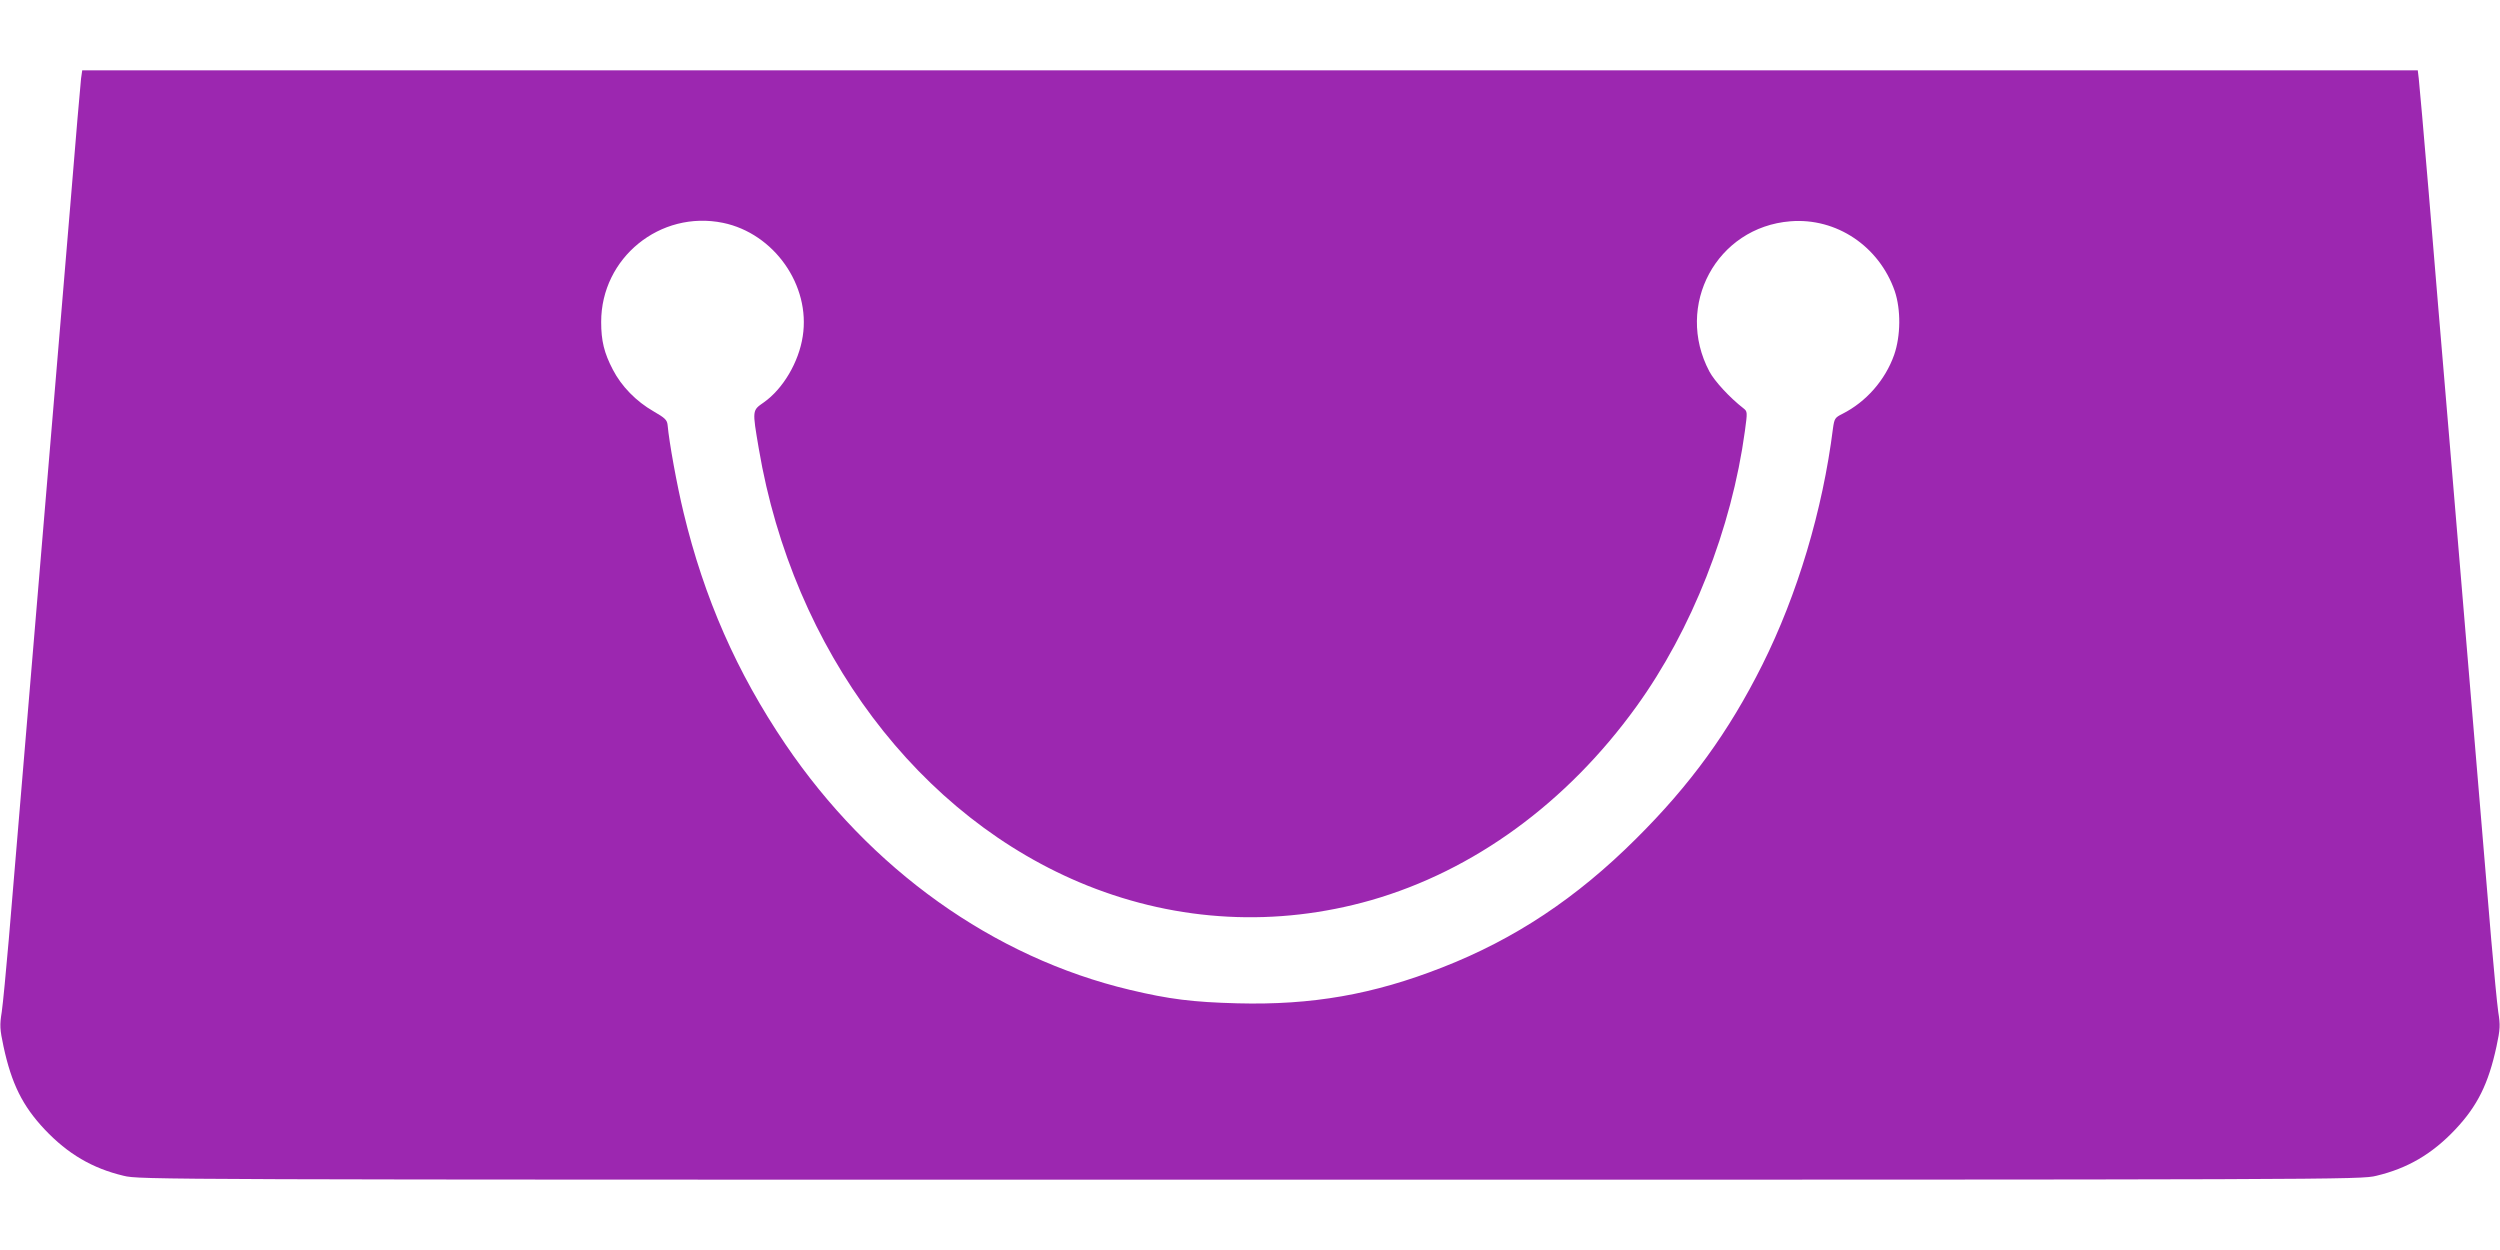 <?xml version="1.0" standalone="no"?>
<!DOCTYPE svg PUBLIC "-//W3C//DTD SVG 20010904//EN"
 "http://www.w3.org/TR/2001/REC-SVG-20010904/DTD/svg10.dtd">
<svg version="1.0" xmlns="http://www.w3.org/2000/svg"
 width="1280pt" height="640pt" viewBox="0 0 1280 640"
 preserveAspectRatio="xMidYMid meet">
<g transform="translate(0,640) scale(0.1,-0.1)"
fill="#9c27b0" stroke="none">
<path d="M415 5998 c-3 -24 -28 -315 -55 -648 -28 -333 -68 -816 -90 -1075
-34 -406 -146 -1739 -225 -2685 -14 -162 -30 -329 -36 -371 -11 -68 -10 -88 9
-177 41 -190 97 -304 211 -425 118 -125 244 -199 404 -237 81 -20 143 -20
5767 -20 5624 0 5686 0 5767 20 160 38 286 112 404 237 114 121 170 235 211
425 19 89 20 109 9 177 -6 42 -22 209 -36 371 -37 438 -147 1757 -215 2570
-33 393 -81 958 -105 1255 -25 297 -48 559 -51 583 l-5 42 -5979 0 -5979 0 -6
-42z m3287 -739 c261 -54 449 -320 408 -581 -20 -132 -101 -269 -199 -338 -60
-42 -60 -37 -26 -237 175 -1033 820 -1891 1682 -2237 467 -187 969 -213 1453
-75 526 151 1003 499 1358 991 284 393 488 911 556 1412 13 96 13 99 -7 115
-71 55 -149 140 -175 189 -179 338 37 739 415 769 236 19 454 -128 534 -357
32 -95 31 -229 -3 -327 -46 -130 -144 -241 -265 -302 -38 -19 -41 -24 -48 -73
-53 -422 -183 -854 -362 -1212 -172 -344 -369 -615 -647 -891 -304 -303 -620
-513 -991 -658 -354 -139 -668 -194 -1050 -184 -228 6 -349 21 -550 69 -699
166 -1330 617 -1764 1258 -249 368 -416 748 -521 1185 -34 140 -74 360 -82
450 -3 25 -13 35 -72 69 -89 51 -164 128 -208 213 -45 86 -60 148 -60 245 0
328 302 573 624 507z"/>
</g>
</svg>
